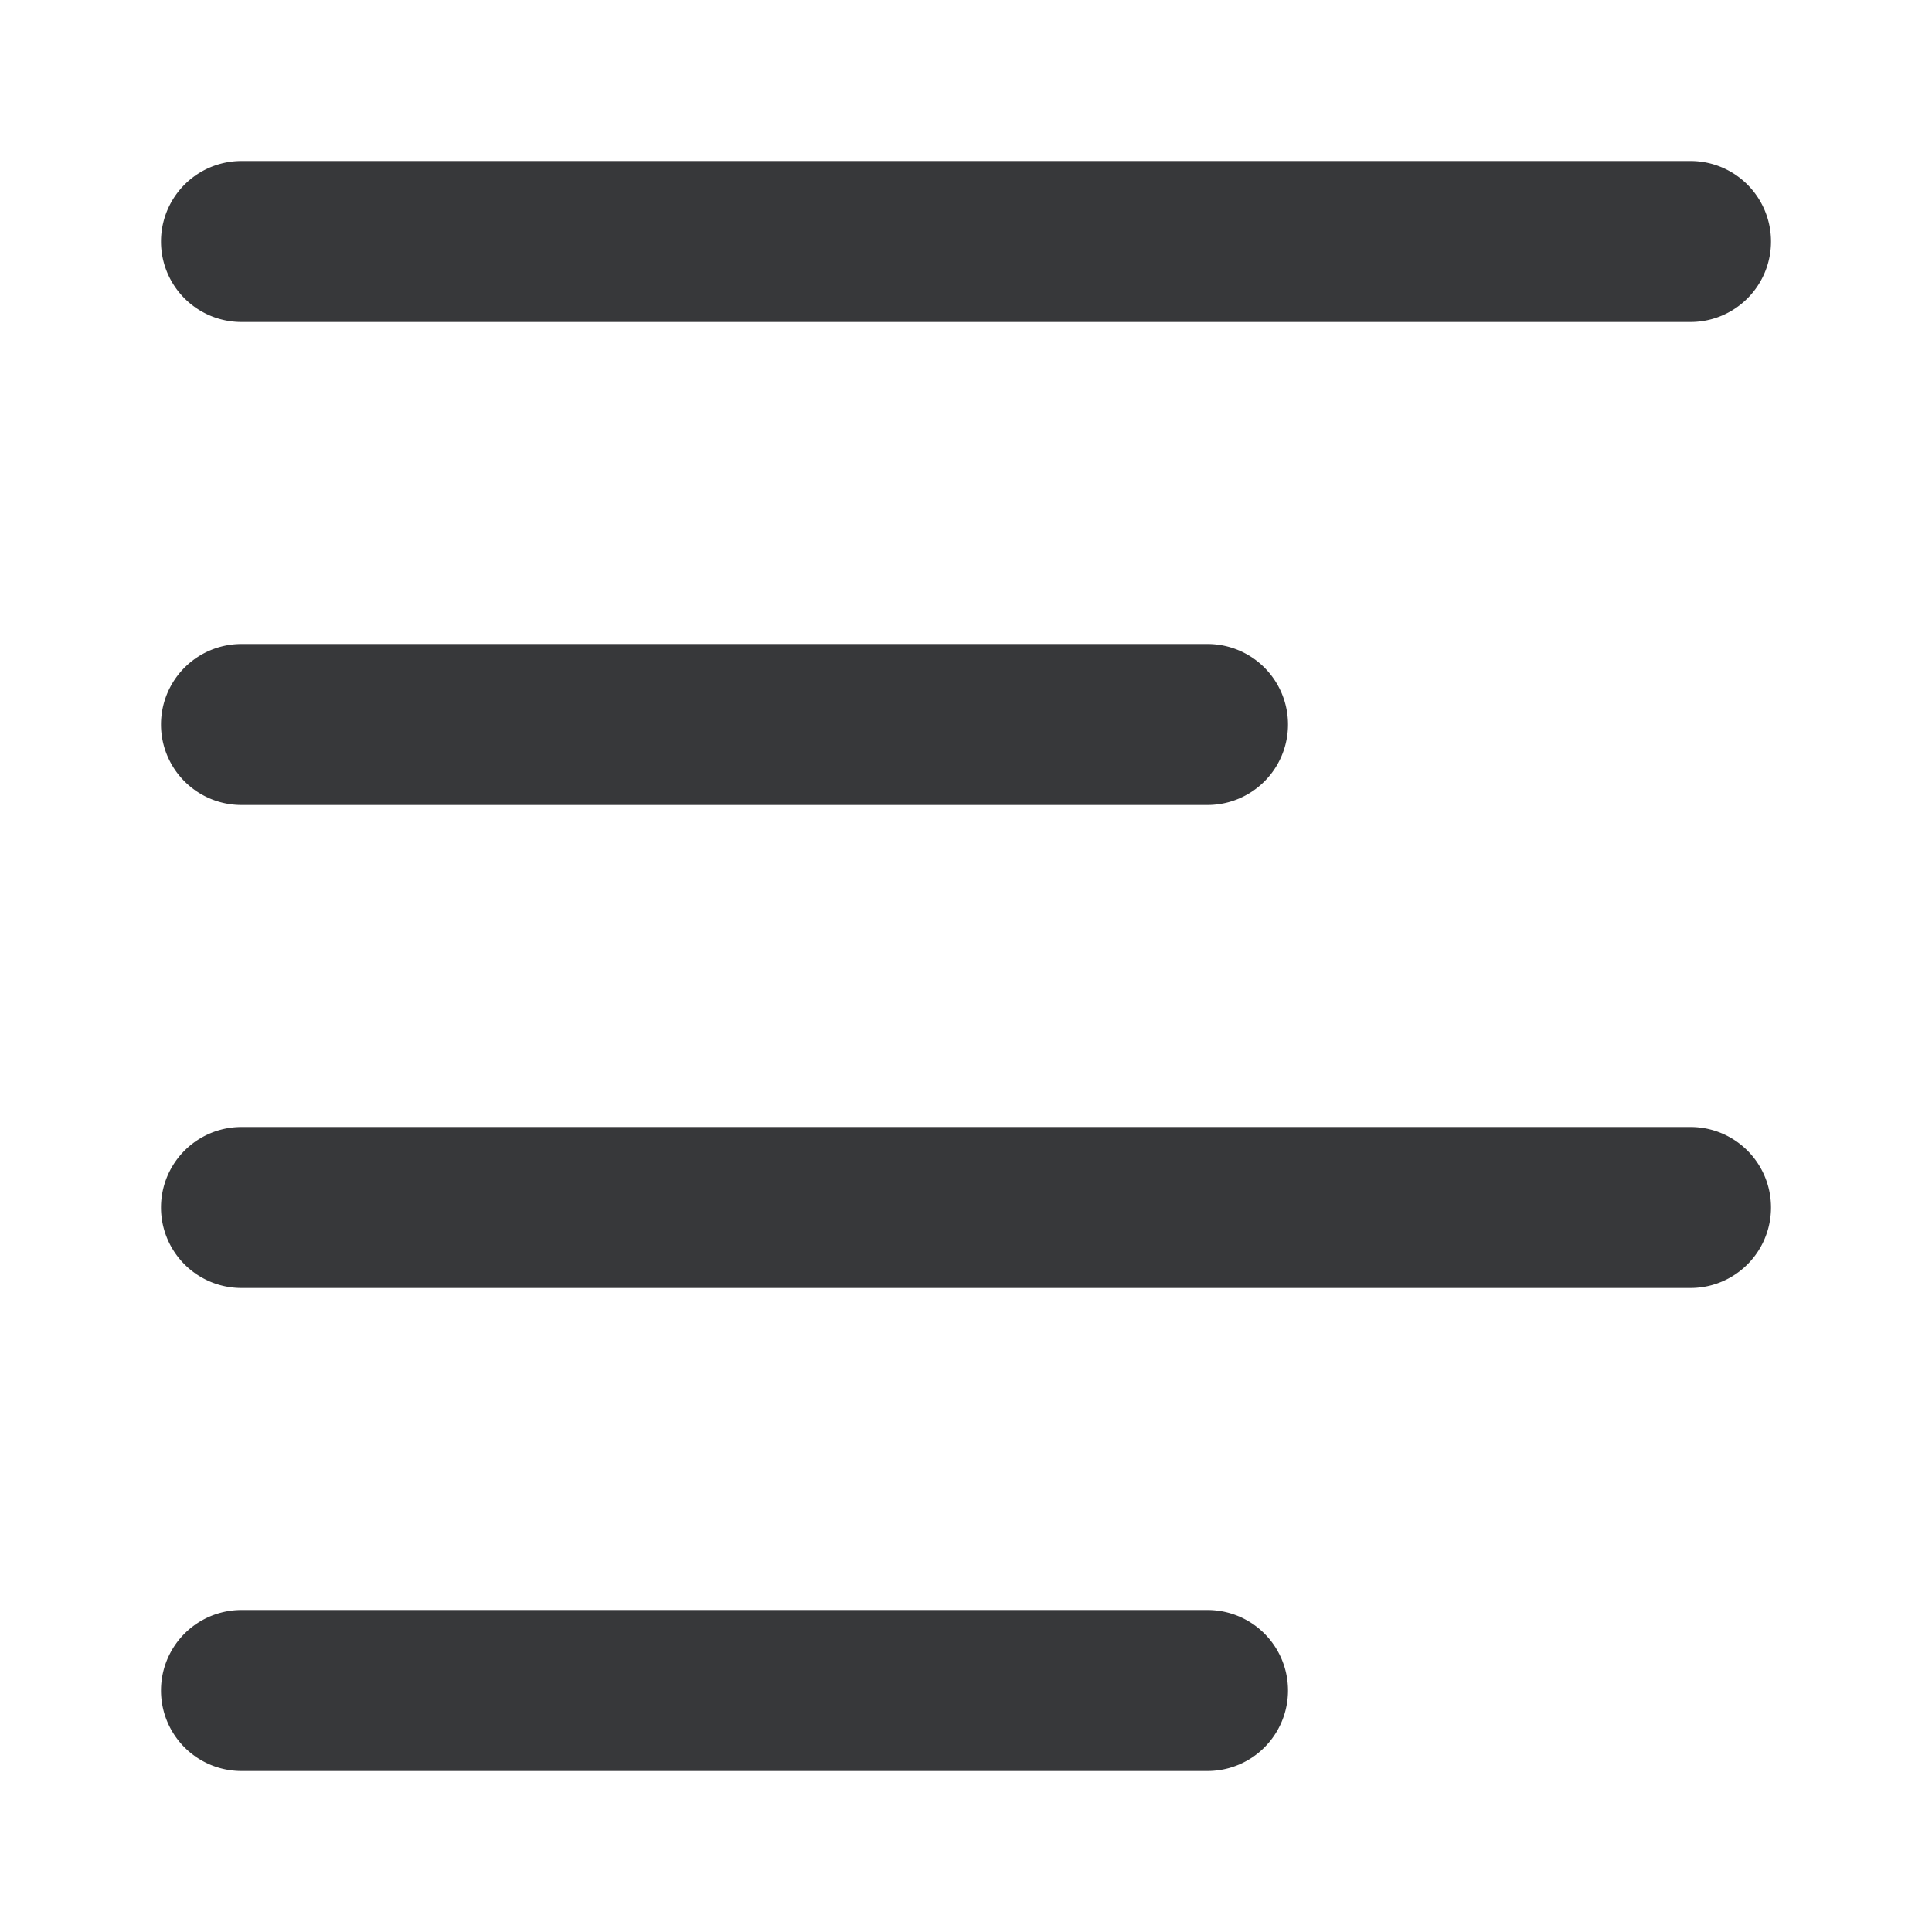 <svg xmlns="http://www.w3.org/2000/svg" version="1.1" xmlns:xlink="http://www.w3.org/1999/xlink" xmlns:svgjs="http://svgjs.com/svgjs" width="512" height="512" x="0" y="0" viewBox="0 0 24 24" style="enable-background:new 0 0 512 512" xml:space="preserve" class=""><g><path d="M3 4h18a1 1 0 0 0 0-2H3a1 1 0 0 0 0 2zM3 10h12a1 1 0 0 0 0-2H3a1 1 0 0 0 0 2zM3 16h18a1 1 0 0 0 0-2H3a1 1 0 0 0 0 2zM3 22h12a1 1 0 0 0 0-2H3a1 1 0 0 0 0 2z" fill="#37383a" data-original="#000000" class=""></path></g></svg>